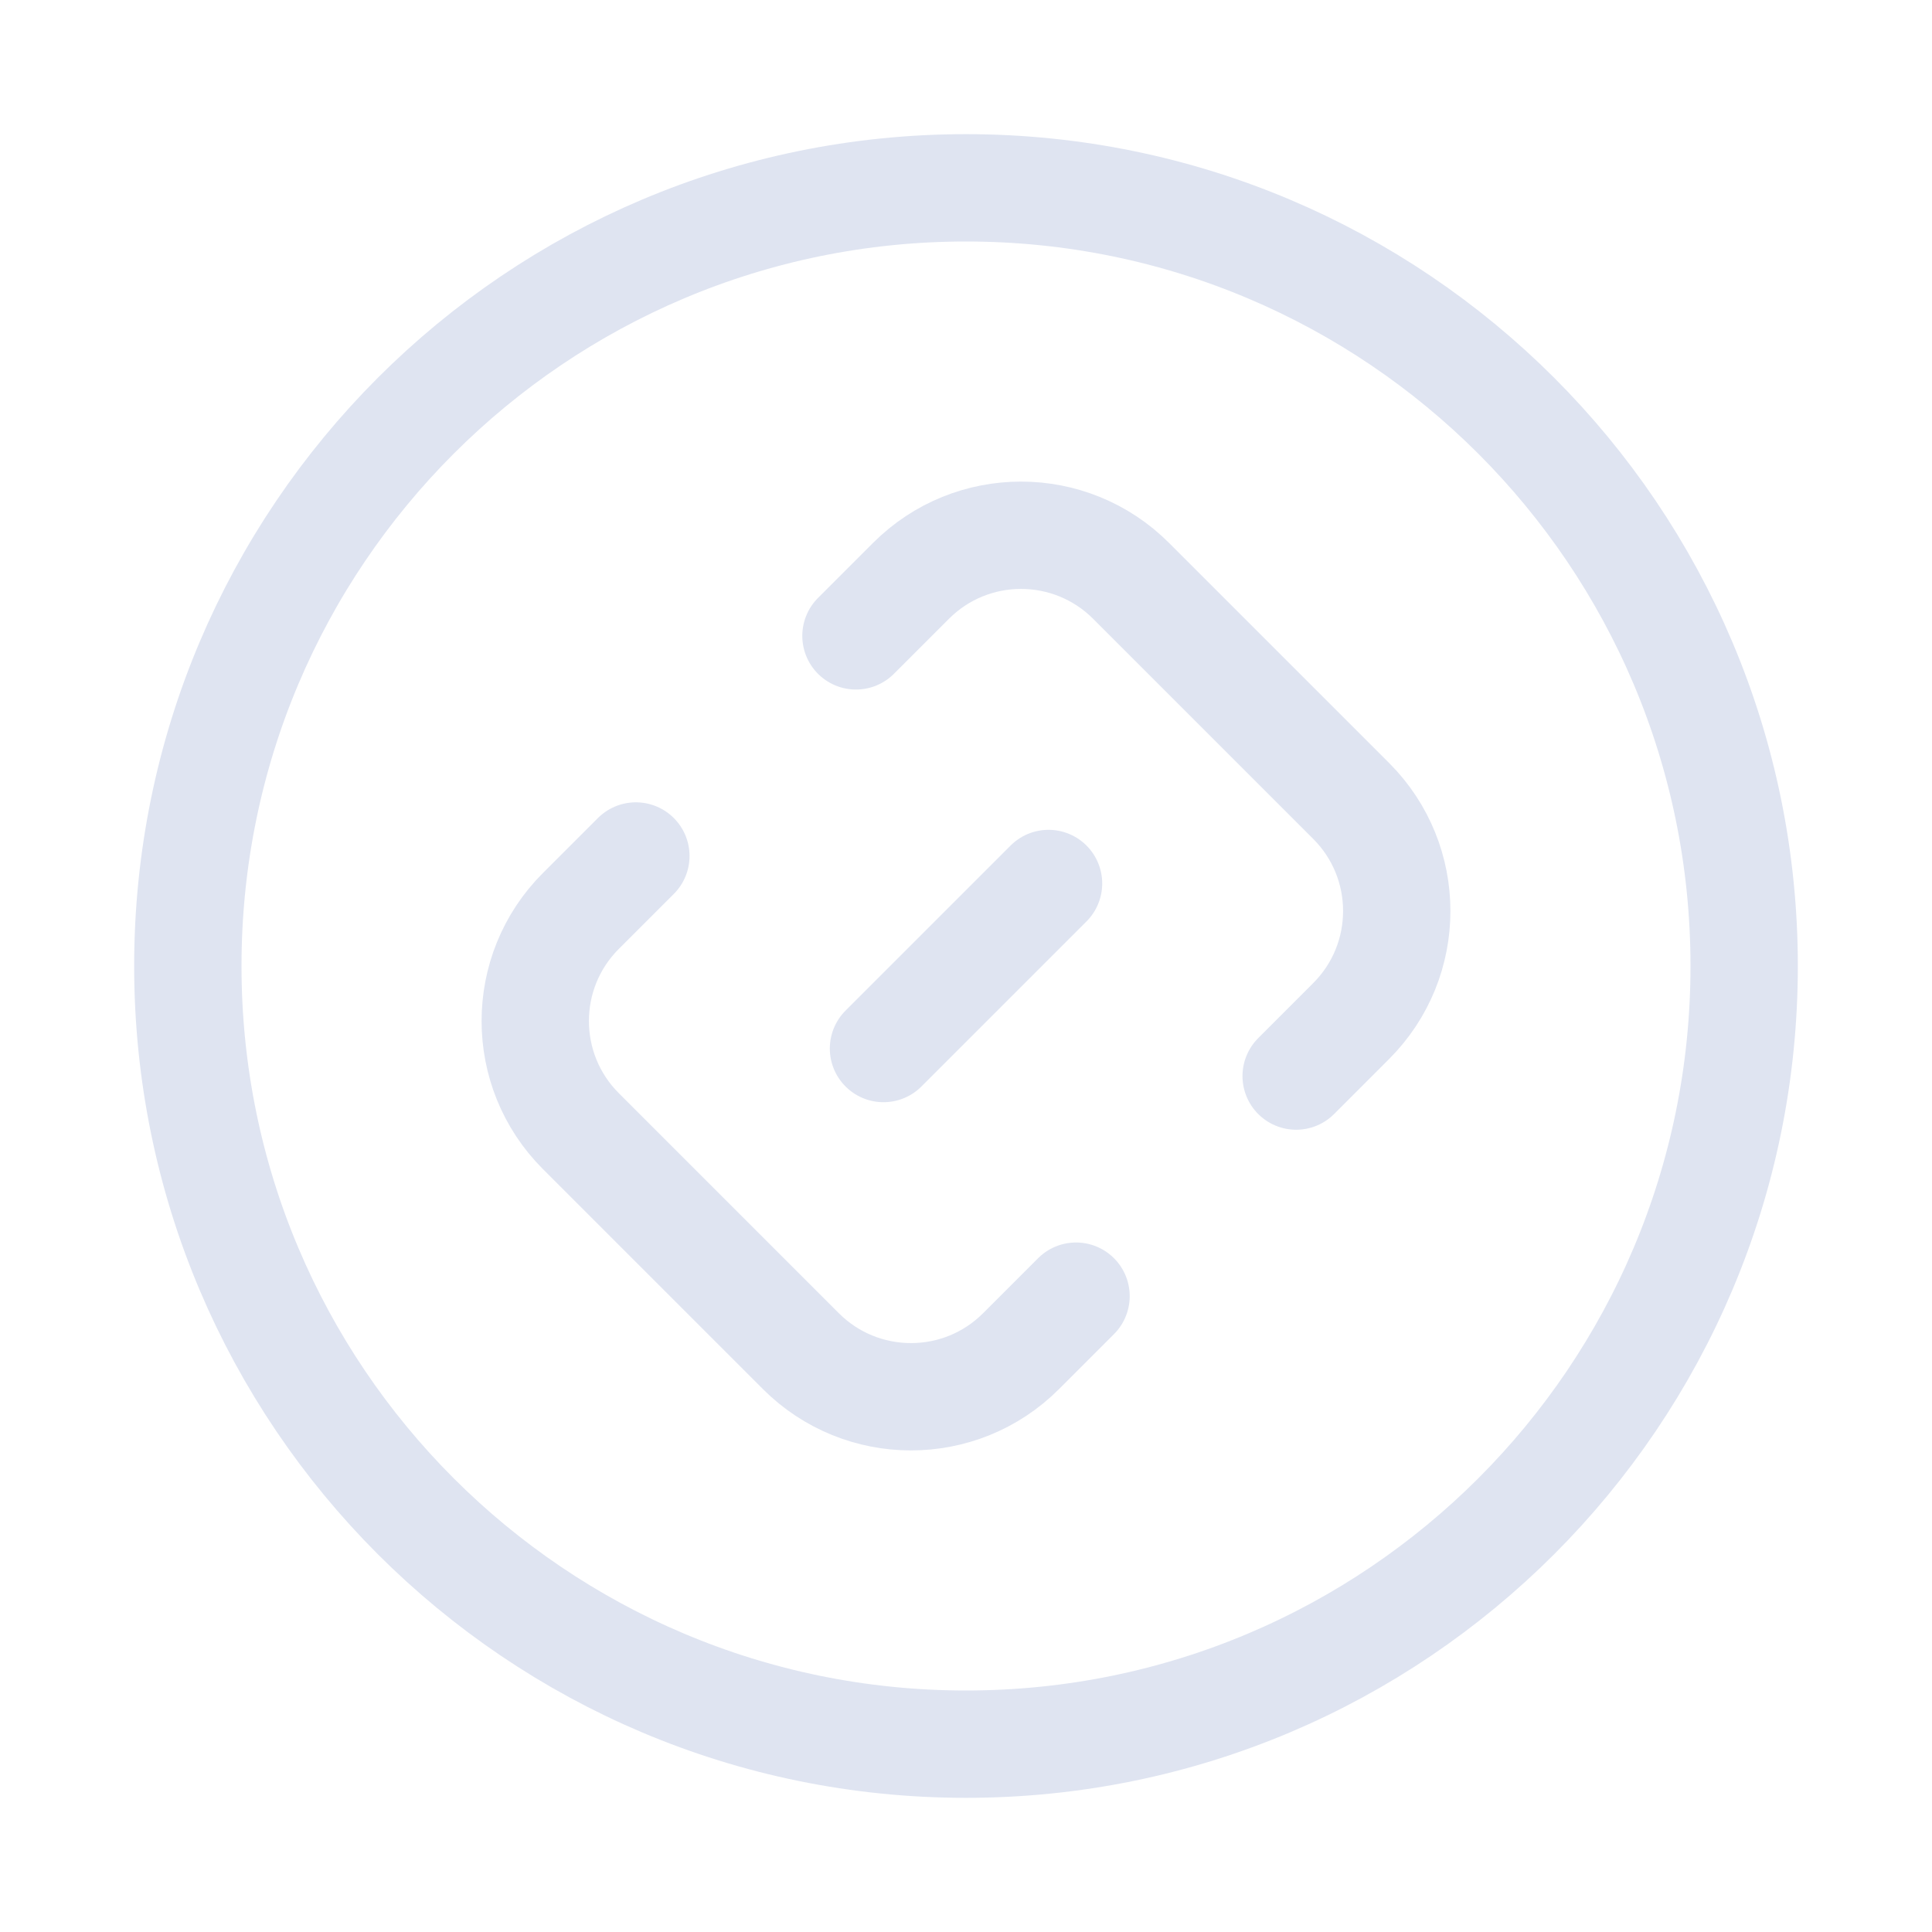 <?xml version="1.0" encoding="UTF-8"?>
<svg width="72px" height="72px" viewBox="0 0 72 72" version="1.1" xmlns="http://www.w3.org/2000/svg" xmlns:xlink="http://www.w3.org/1999/xlink">
    <title>一网统闭环</title>
    <g id="数字城市-2023/3/15" stroke="none" stroke-width="1" fill="none" fill-rule="evenodd">
        <g id="中国电子云新官网产品-数字城市详情页0303" transform="translate(-116, -743)">
            <g id="一网统闭环" transform="translate(116, 743)">
                <g id="矩形备份-14">
                    <rect x="0" y="0" width="72" height="72"></rect>
                </g>
                <g id="编组-37" transform="translate(7, 7)" stroke="#DFE4F1" stroke-linecap="round" stroke-linejoin="round" stroke-width="4">
                    <path d="M29,58 C45.017,58 58,45.017 58,29 C58,12.984 45.017,0 29,0 C12.983,0 0,12.984 0,29 C0,45.017 12.983,58 29,58 Z" id="Stroke-1"></path>
                    <line x1="32.076" y1="25.925" x2="25.925" y2="32.076" id="Stroke-3"></line>
                    <path d="M41.304,33.102 L43.354,31.051 C45.619,28.787 45.619,25.114 43.354,22.849 L35.152,14.647 C32.887,12.381 29.214,12.381 26.95,14.647 L24.899,16.697" id="Stroke-5"></path>
                    <path d="M33.101,41.304 L31.05,43.355 C28.786,45.619 25.114,45.619 22.848,43.355 L14.646,35.153 C12.381,32.887 12.381,29.215 14.646,26.95 L16.697,24.9" id="Stroke-7"></path>
                </g>
            </g>
        </g>
    </g>
</svg>